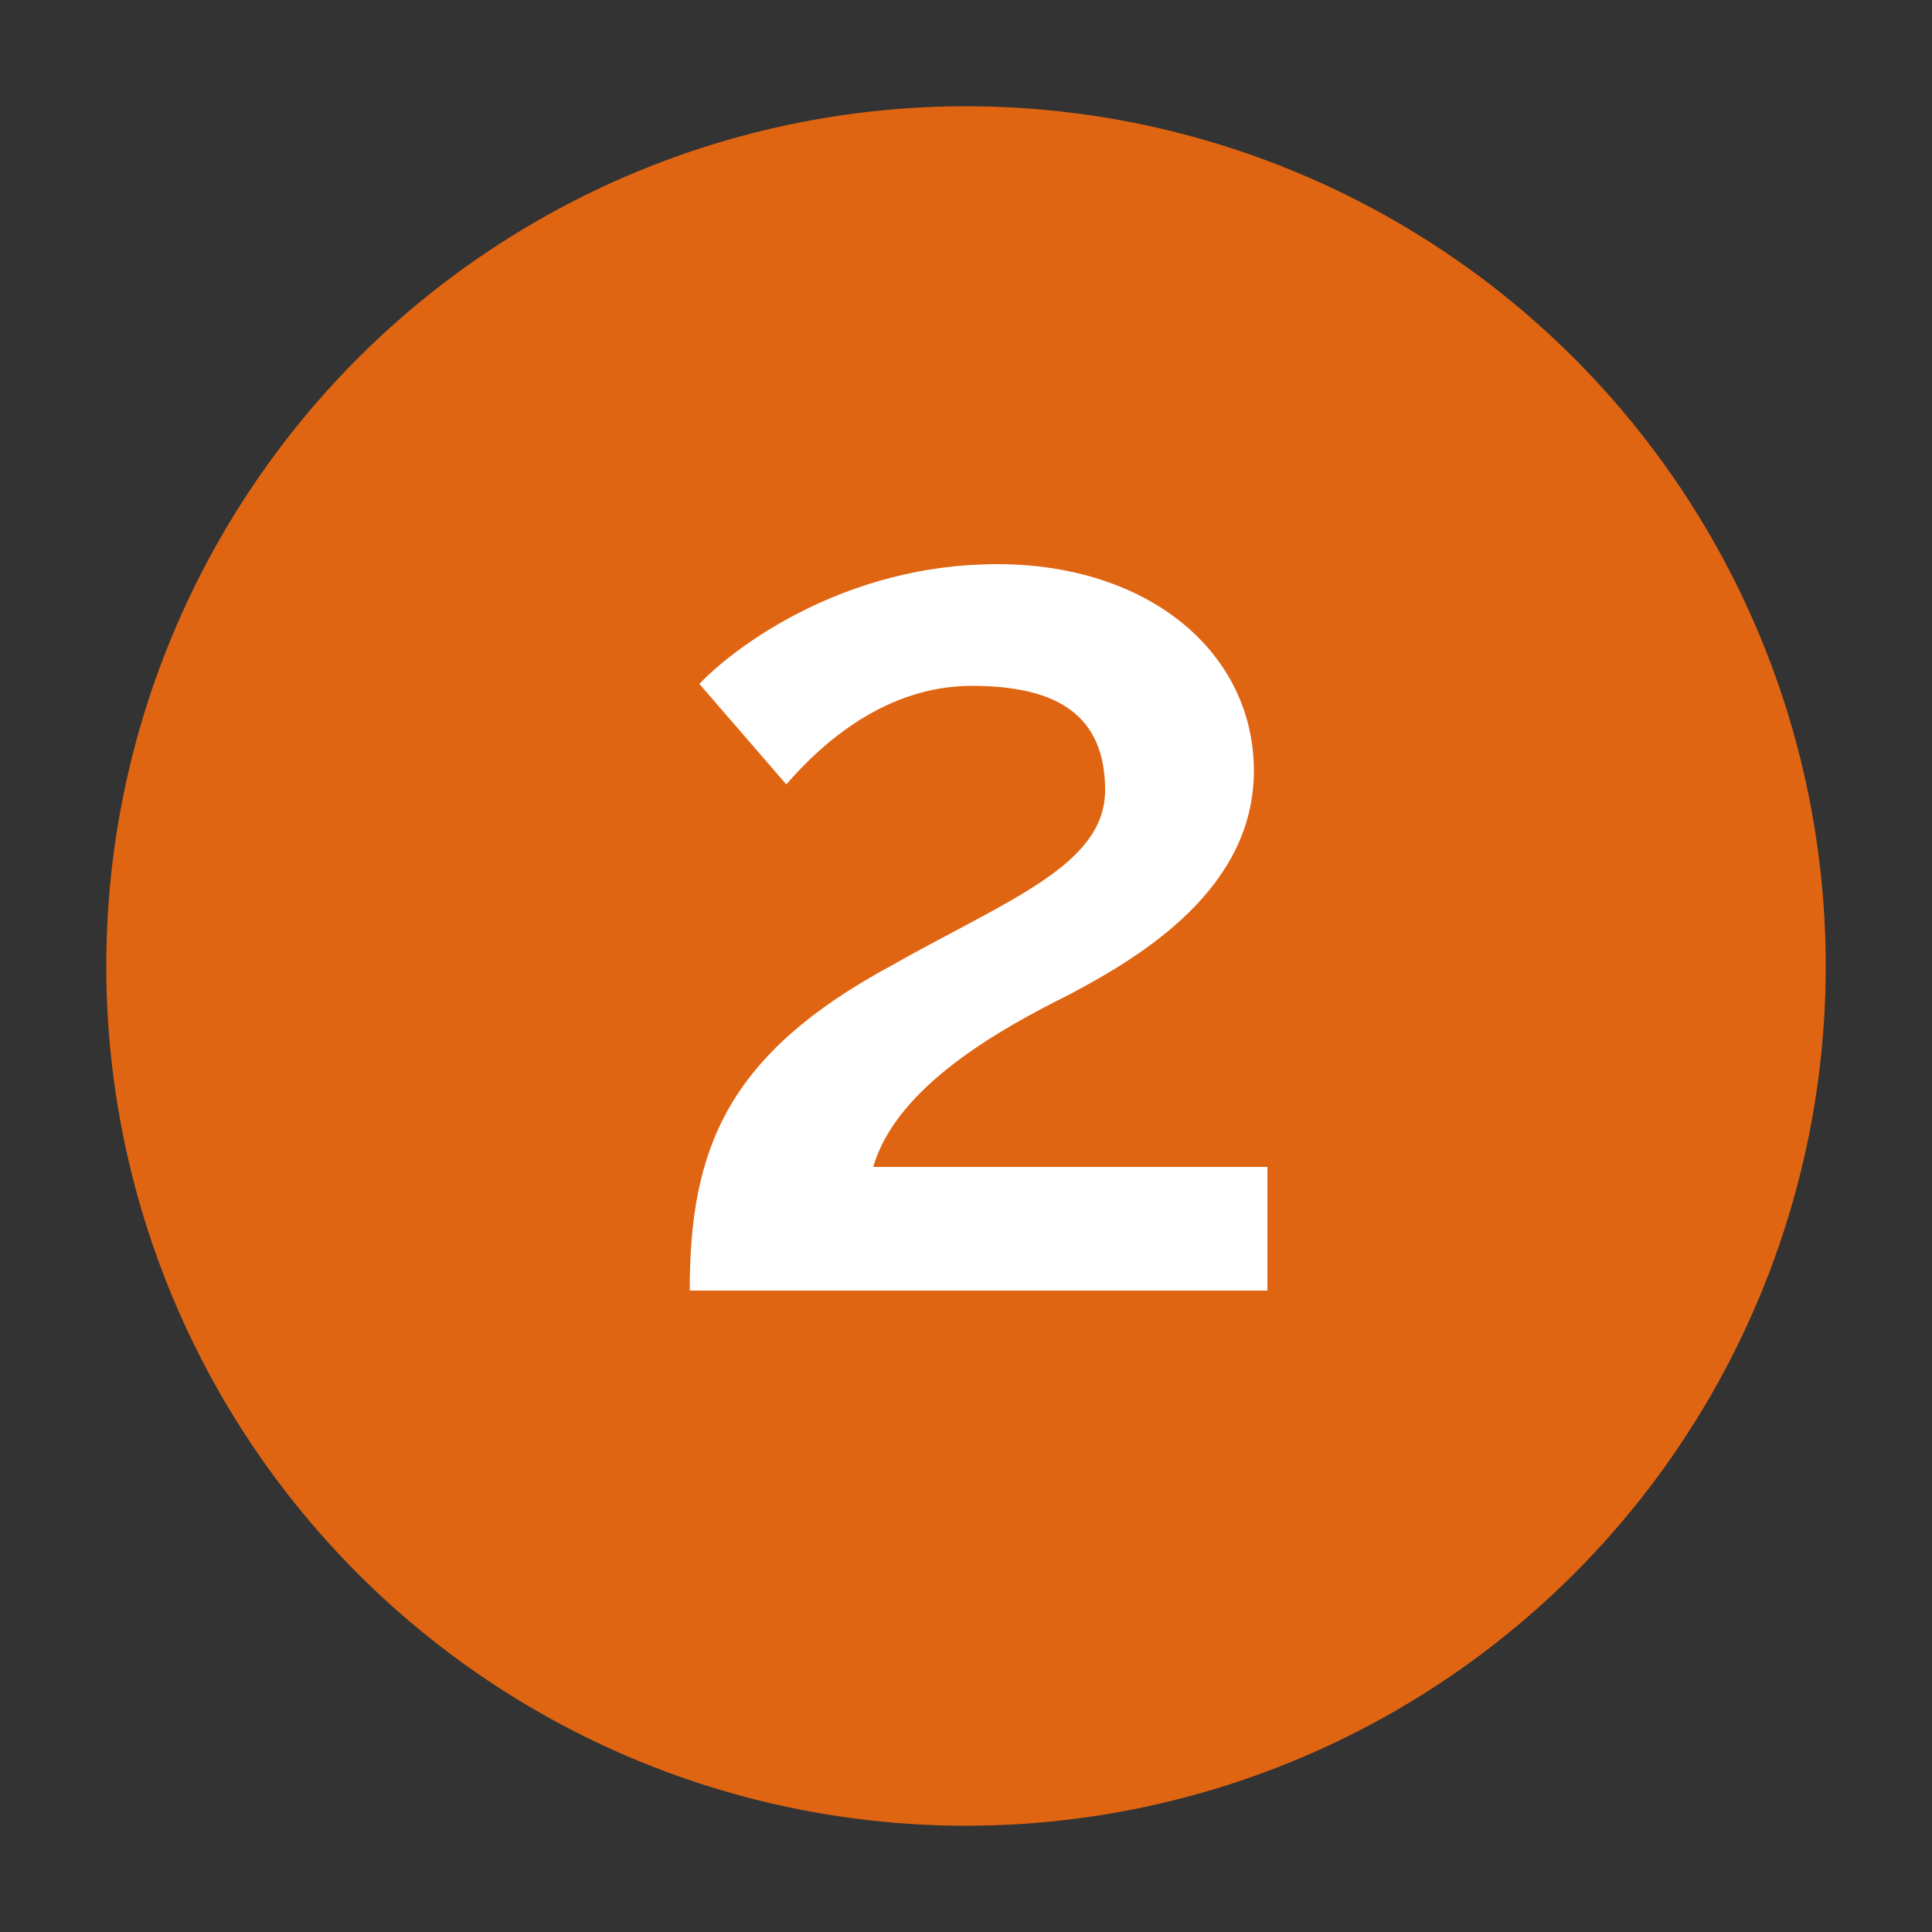 <?xml version="1.0" encoding="UTF-8"?>
<svg xmlns="http://www.w3.org/2000/svg" version="1.1" viewBox="0 0 100 100">
  <rect x="0" y="0" width="100" height="100" fill="#333333" stroke="none"/>
  <defs>
    <style>
      .cls-1 {
        fill: #e06512;
      }

      .cls-2 {
        fill: #fff;
      }
    </style>
  </defs>
  <!-- Generator: Adobe Illustrator 28.6.0, SVG Export Plug-In . SVG Version: 1.2.0 Build 709)  -->
  <g>
    <g id="Layer_1">
      <g>
        <circle class="cls-1" cx="50" cy="50" r="44.5"/>
        <path class="cls-2" d="M35.7,66.8c0-7.3,1.9-12.2,10.4-16.8,6-3.4,11.1-5.2,11.1-9.1s-2.5-5.4-6.9-5.4-7.7,2.9-9.6,5.1l-4.5-5.2c1.8-1.9,7.5-6.2,15.4-6.2s13.3,4.6,13.3,10.7-5.8,9.6-9.6,11.6c-3.4,1.7-8.9,4.7-10.1,8.9h20.4v6.4h-29.9Z"/>
      </g>
    </g>
  </g>
</svg>